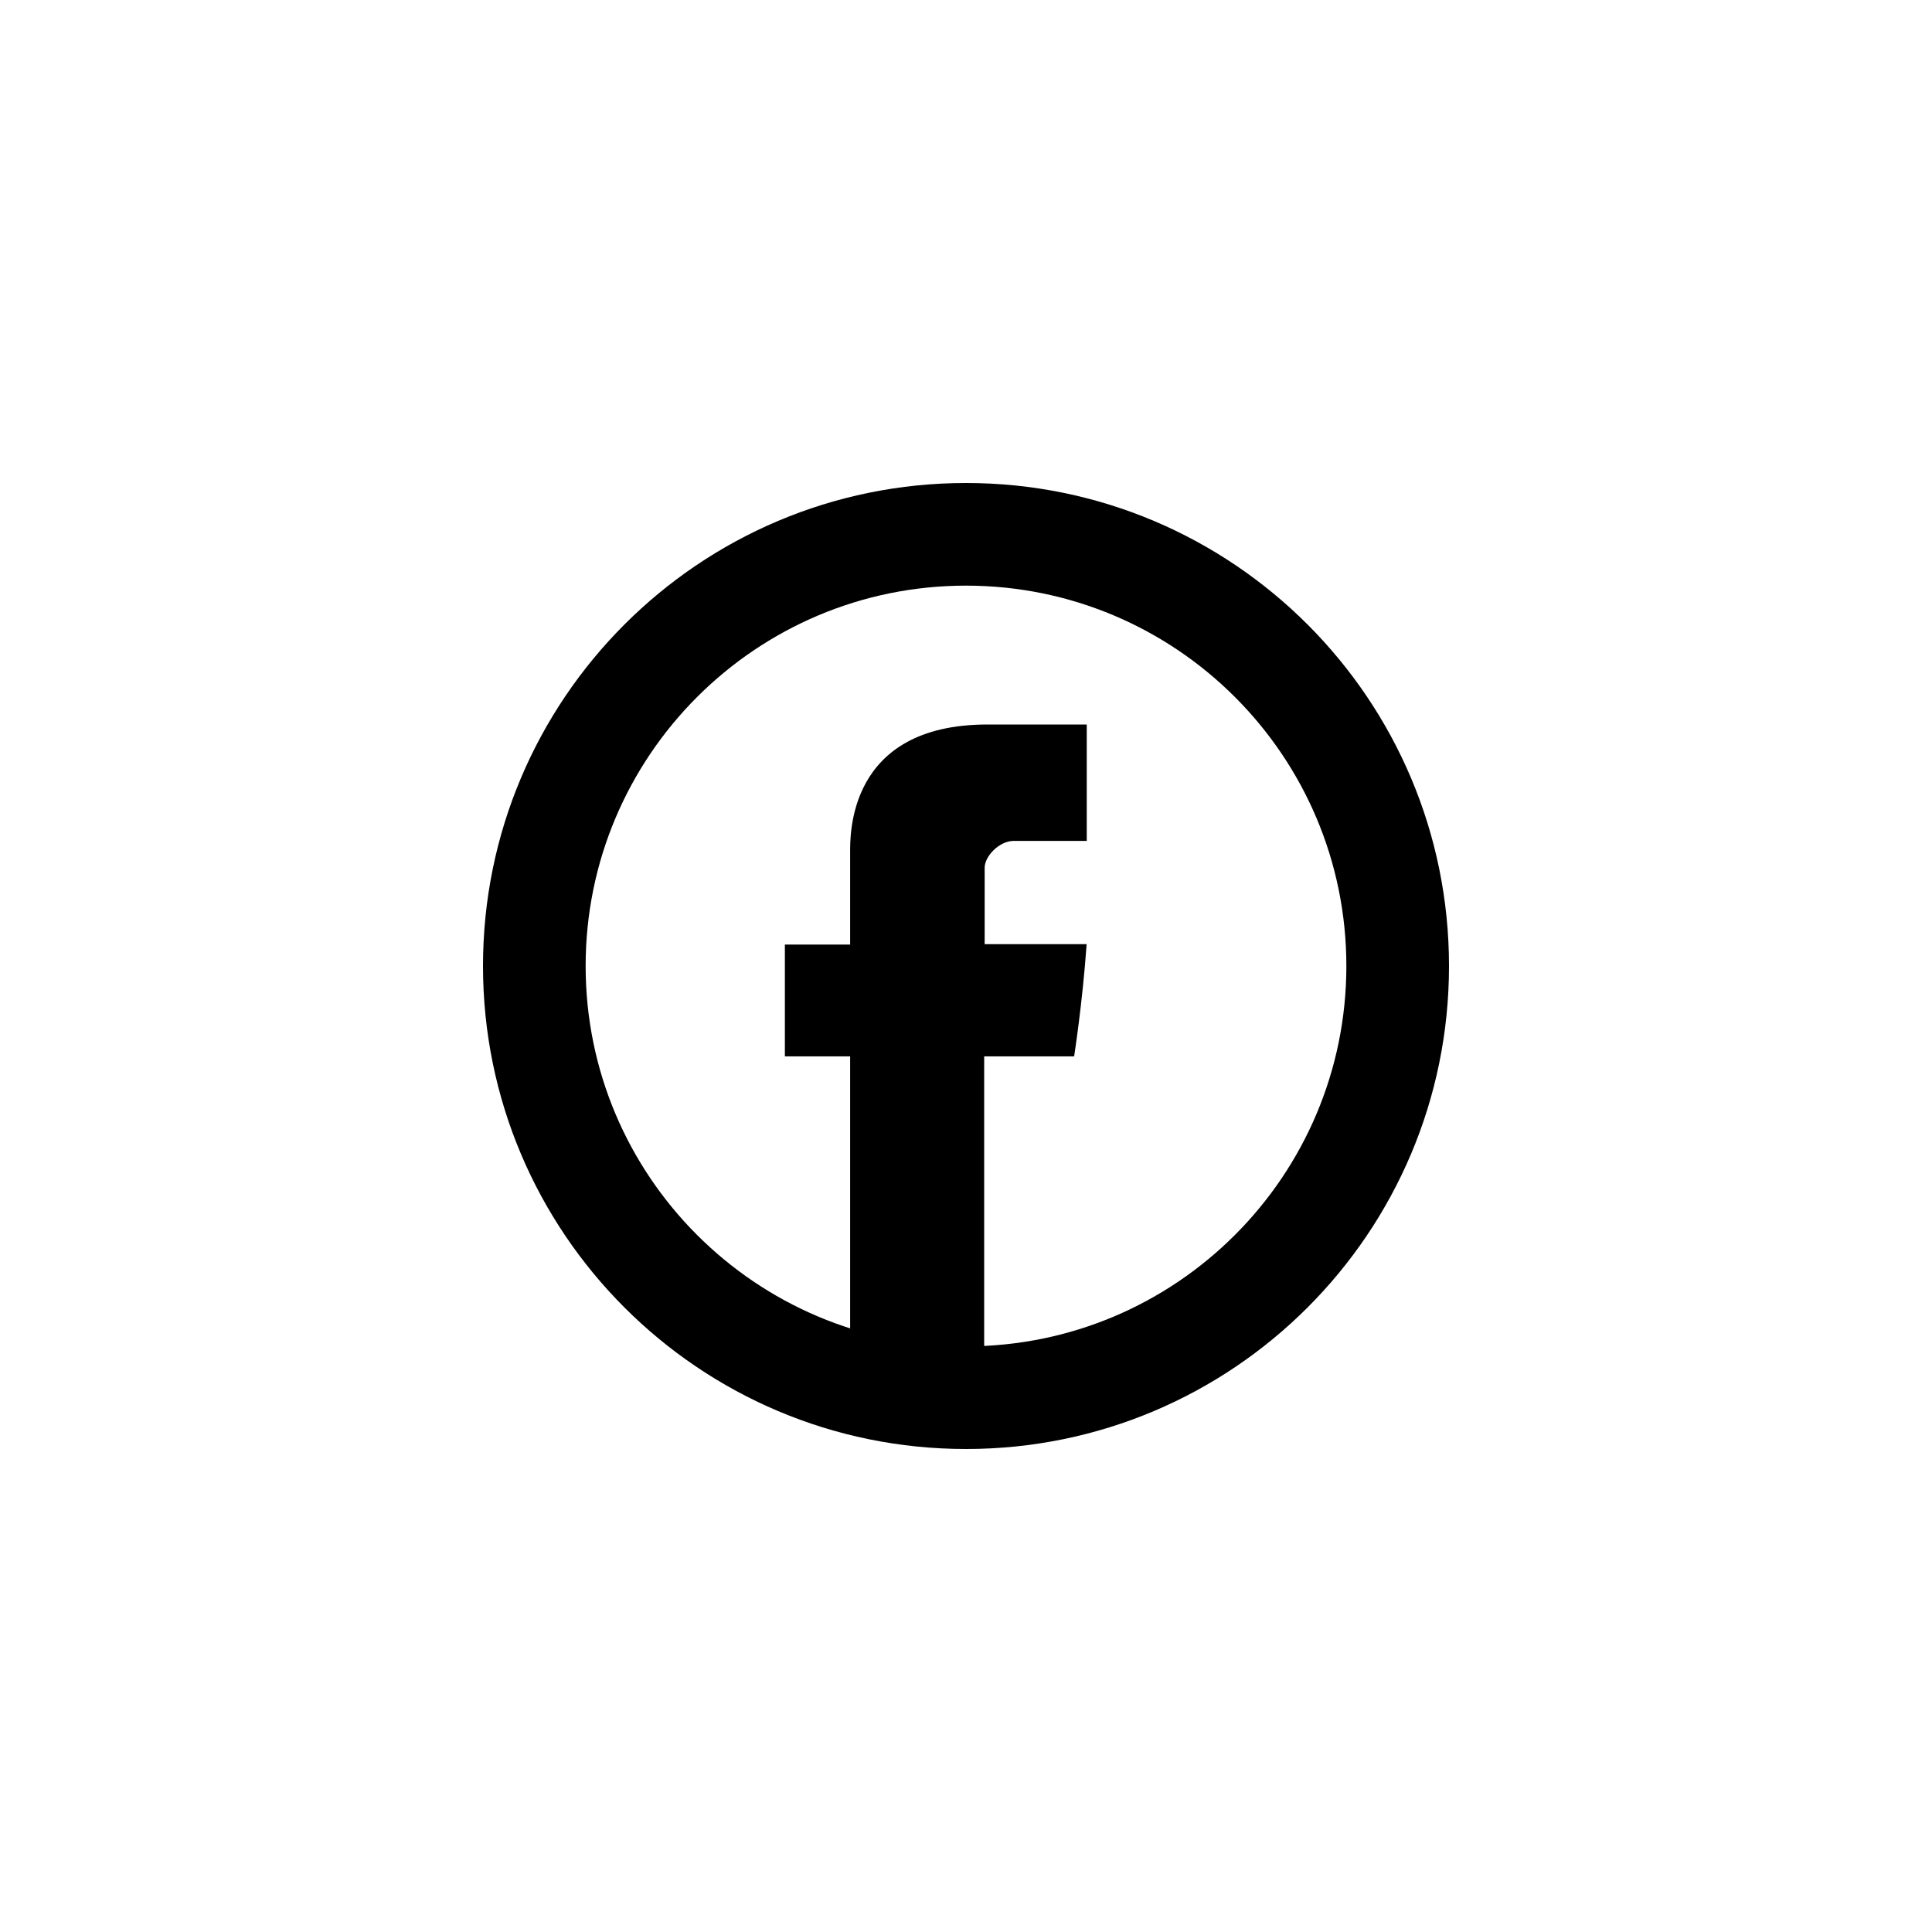 <svg width="32" height="32" viewBox="0 0 32 32" fill="none" xmlns="http://www.w3.org/2000/svg">
<path d="M14.081 14.13C14.081 14.408 14.081 15.645 14.081 15.645H13V17.497H14.081V23H16.301V17.497H17.791C17.791 17.497 17.93 16.609 17.998 15.638C17.804 15.638 16.309 15.638 16.309 15.638C16.309 15.638 16.309 14.561 16.309 14.372C16.309 14.182 16.551 13.928 16.79 13.928C17.029 13.928 17.533 13.928 18 13.928C18 13.676 18 12.805 18 12C17.377 12 16.668 12 16.355 12C14.026 12 14.081 13.854 14.081 14.13Z" fill="currentColor"/>
<path fill-rule="evenodd" clip-rule="evenodd" d="M16 22.3C19.479 22.3 22.3 19.479 22.3 16C22.3 12.521 19.479 9.7 16 9.7C12.521 9.7 9.7 12.521 9.7 16C9.7 19.479 12.521 22.3 16 22.3ZM16 24C20.418 24 24 20.418 24 16C24 11.582 20.418 8 16 8C11.582 8 8 11.582 8 16C8 20.418 11.582 24 16 24Z" fill="currentColor"/>
</svg>
